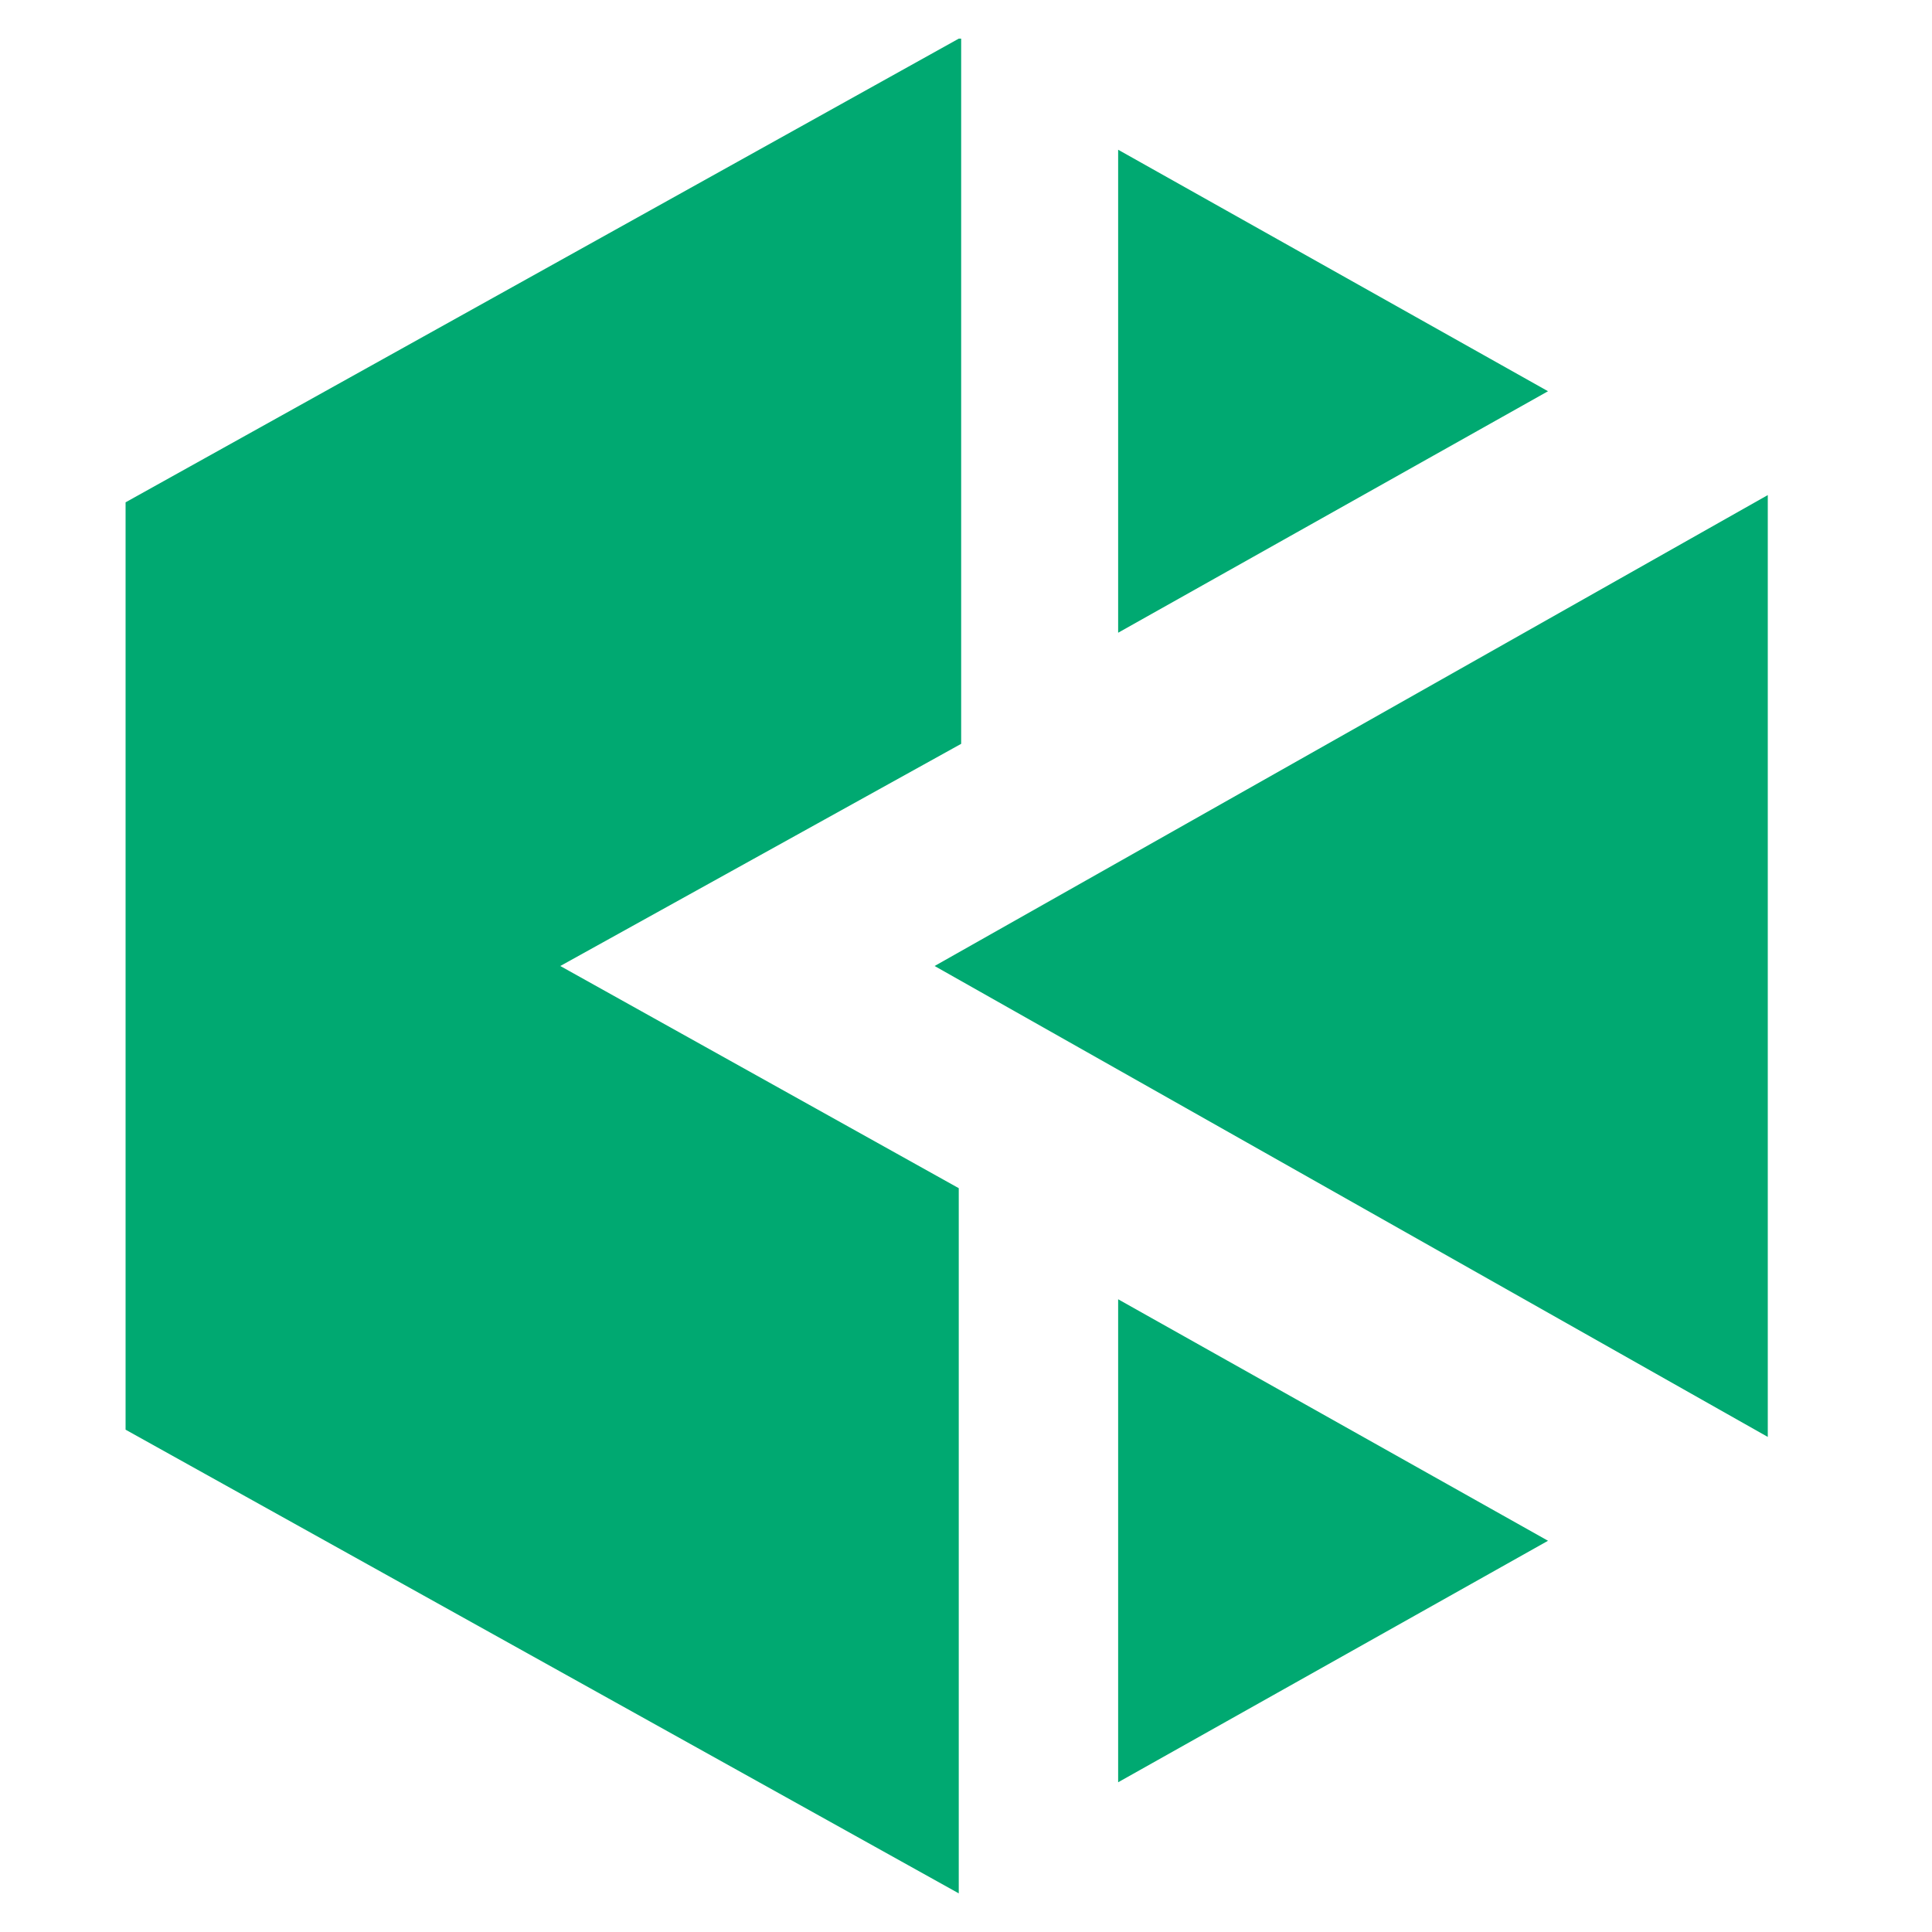 <?xml version="1.0" encoding="utf-8"?>
<!-- Generator: Adobe Illustrator 23.0.1, SVG Export Plug-In . SVG Version: 6.00 Build 0)  -->
<svg version="1.1" id="图层_1" xmlns="http://www.w3.org/2000/svg" xmlns:xlink="http://www.w3.org/1999/xlink" x="0px" y="0px"
	 viewBox="0 0 80 80" style="enable-background:new 0 0 80 80;" xml:space="preserve">
<style type="text/css">
	.st0{fill-rule:evenodd;clip-rule:evenodd;fill:#00A971;}
</style>
<title>Small Banner Item / CIC</title>
<desc>Created with Sketch.</desc>
<g>
	<path class="st0" d="M64.1,63.8l-17.8-10v20L64.1,63.8z M64.1,16.2l-17.8-10v20L64.1,16.2z M39.7,1.6L5.2,20.8v38.4l34.5,19.2V49.2
		L23.2,40l16.6-9.2V1.6z"/>
	<path class="st0" d="M38.7,40l34.5,19.5V20.5L38.7,40z"/>
</g>
</svg>
